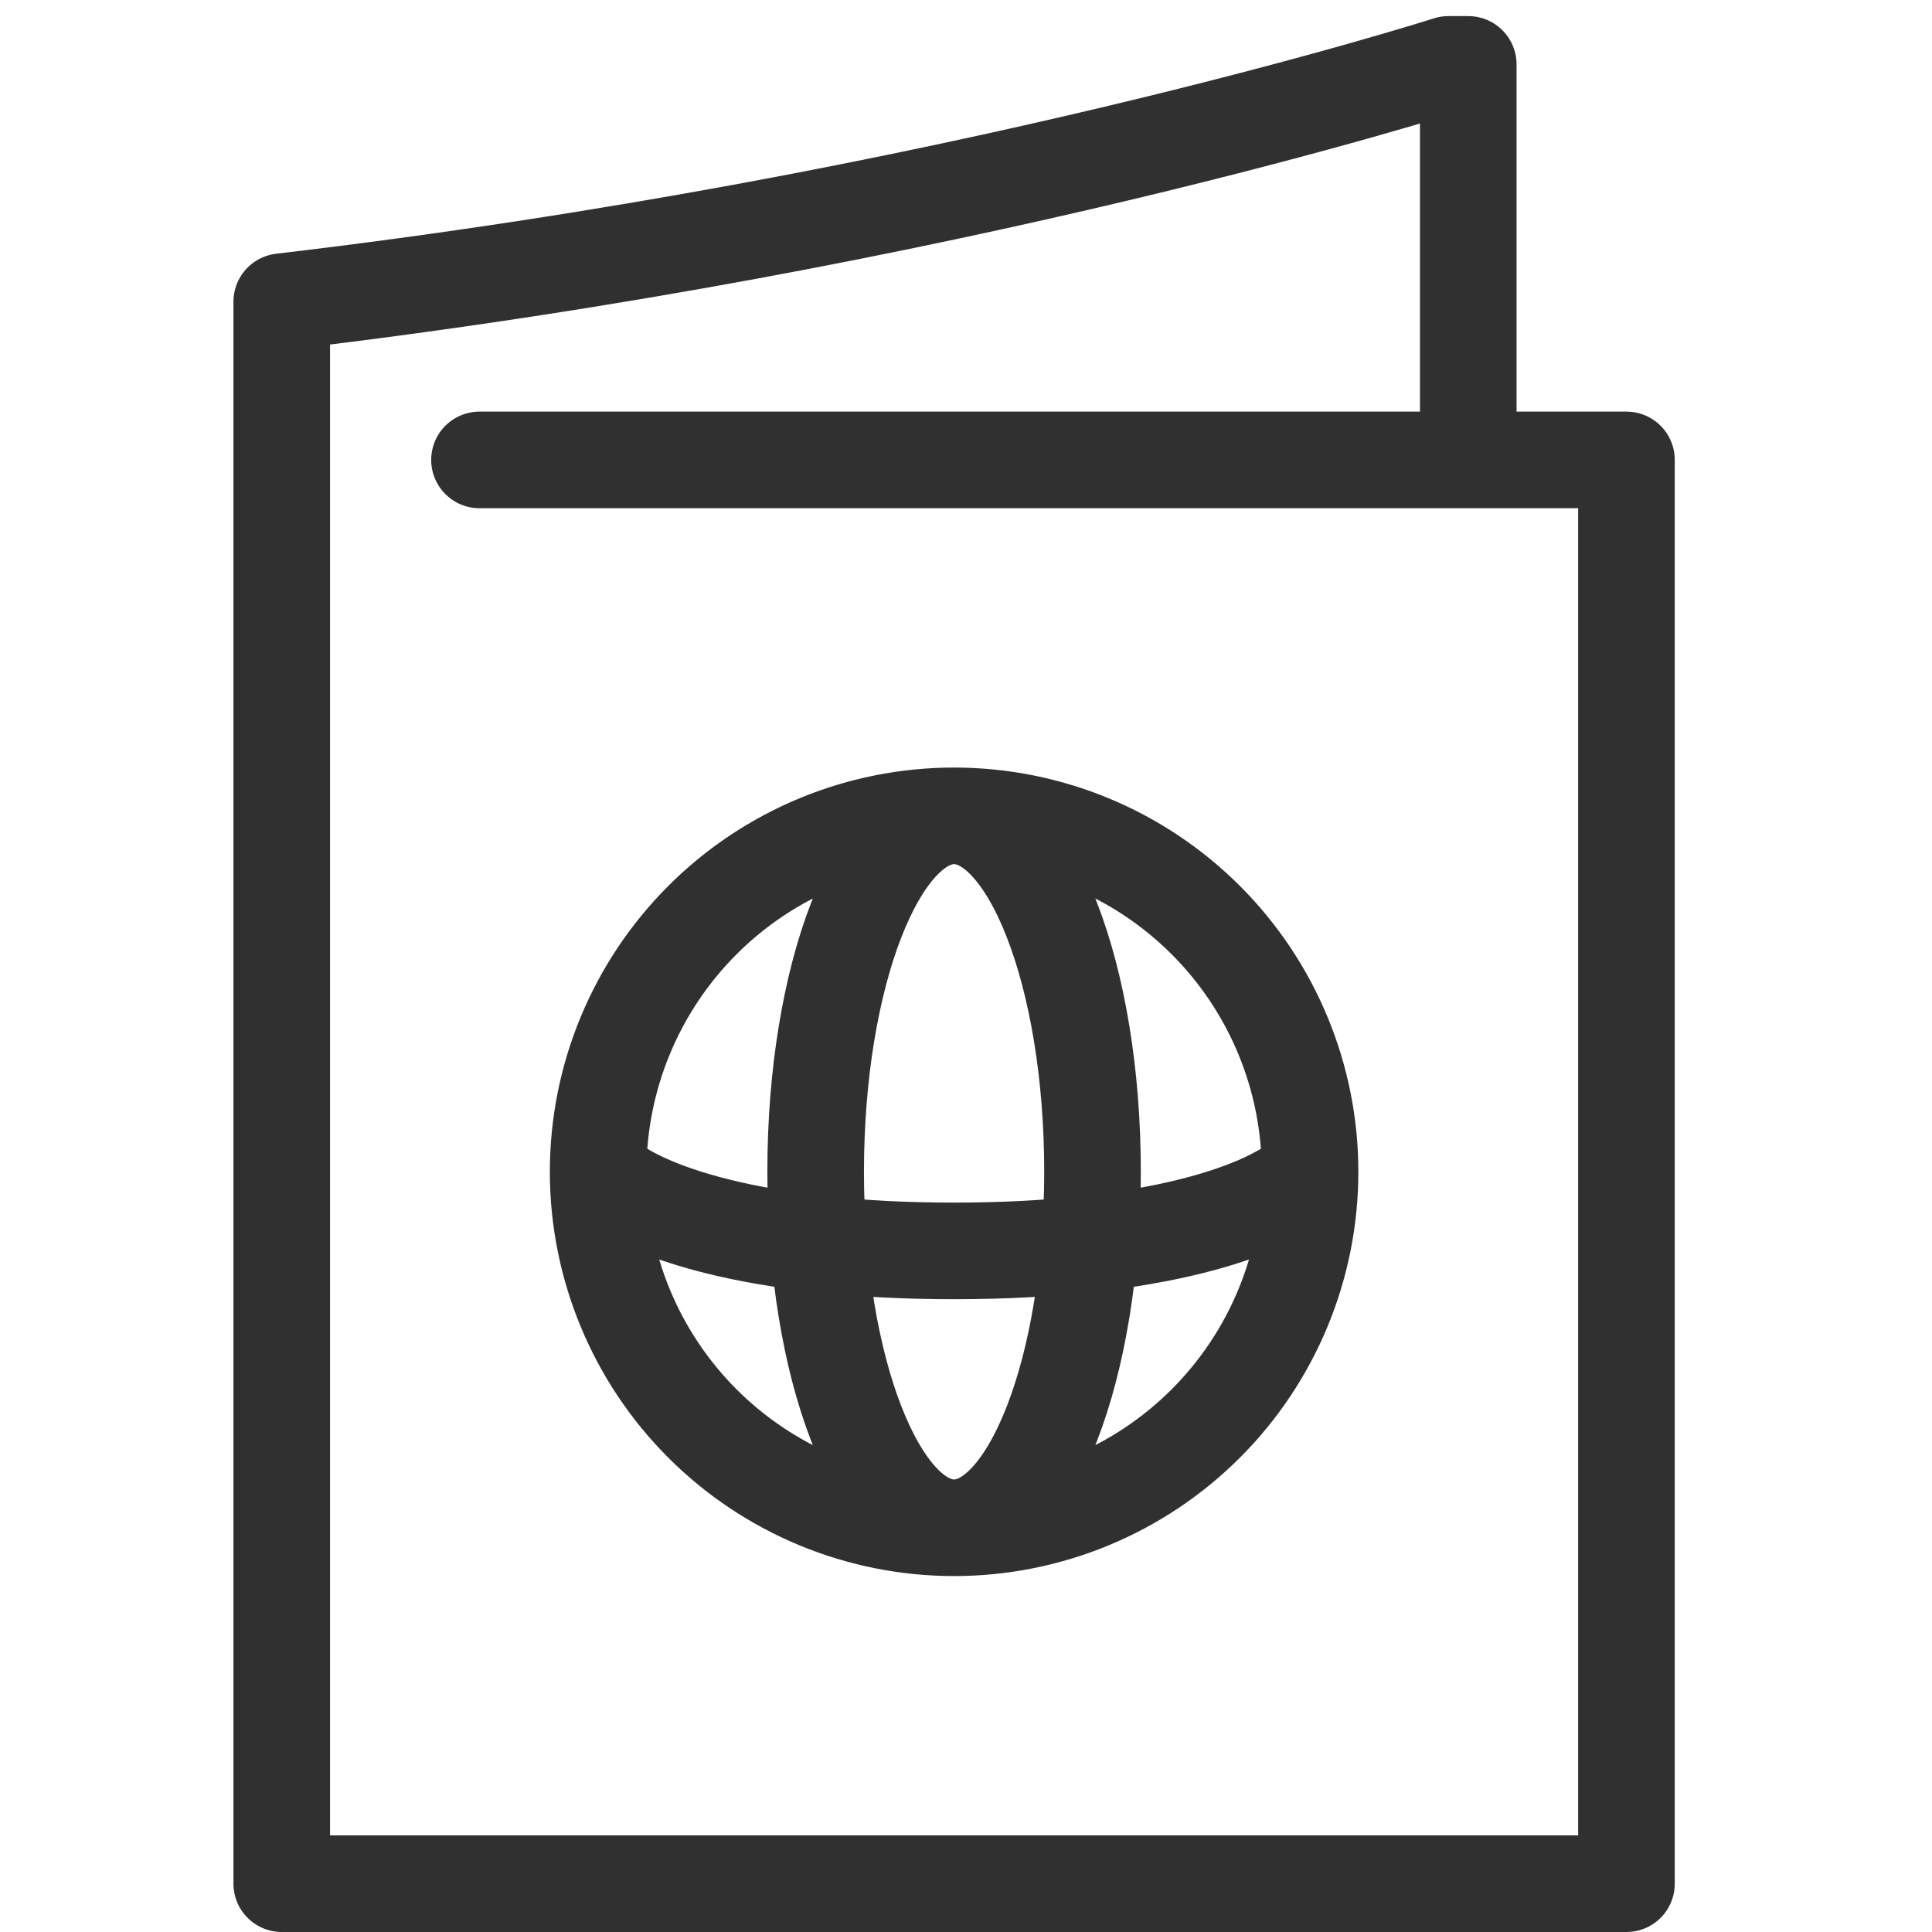 <?xml version="1.0" encoding="UTF-8"?> <svg xmlns="http://www.w3.org/2000/svg" width="60" height="60" viewBox="0 0 60 60" fill="none"><path d="M45.598 14.283H50.511V58.5H8.75V9.37C29.63 6.913 44.984 2 44.984 2H45.598V14.283ZM45.598 14.283H14.891M40.685 36.391C40.685 33.459 39.52 30.648 37.447 28.575C35.374 26.502 32.562 25.337 29.63 25.337M40.685 36.391C40.685 37.843 40.399 39.28 39.843 40.622C39.288 41.963 38.474 43.181 37.447 44.208C36.42 45.234 35.202 46.049 33.861 46.604C32.52 47.16 31.082 47.446 29.63 47.446M40.685 36.391C39.456 37.62 35.772 38.848 29.63 38.848C23.489 38.848 19.804 37.62 18.576 36.391M29.63 25.337C26.699 25.337 23.887 26.502 21.814 28.575C19.741 30.648 18.576 33.459 18.576 36.391M29.63 25.337C32.003 25.337 33.929 30.287 33.929 36.391C33.929 42.496 32.003 47.446 29.63 47.446M29.63 25.337C27.257 25.337 25.331 30.287 25.331 36.391C25.331 42.496 27.257 47.446 29.63 47.446M29.63 47.446C26.699 47.446 23.887 46.281 21.814 44.208C20.787 43.181 19.973 41.963 19.418 40.622C18.862 39.28 18.576 37.843 18.576 36.391" stroke="#303030" stroke-width="3" stroke-linecap="round" stroke-linejoin="round"></path></svg> 